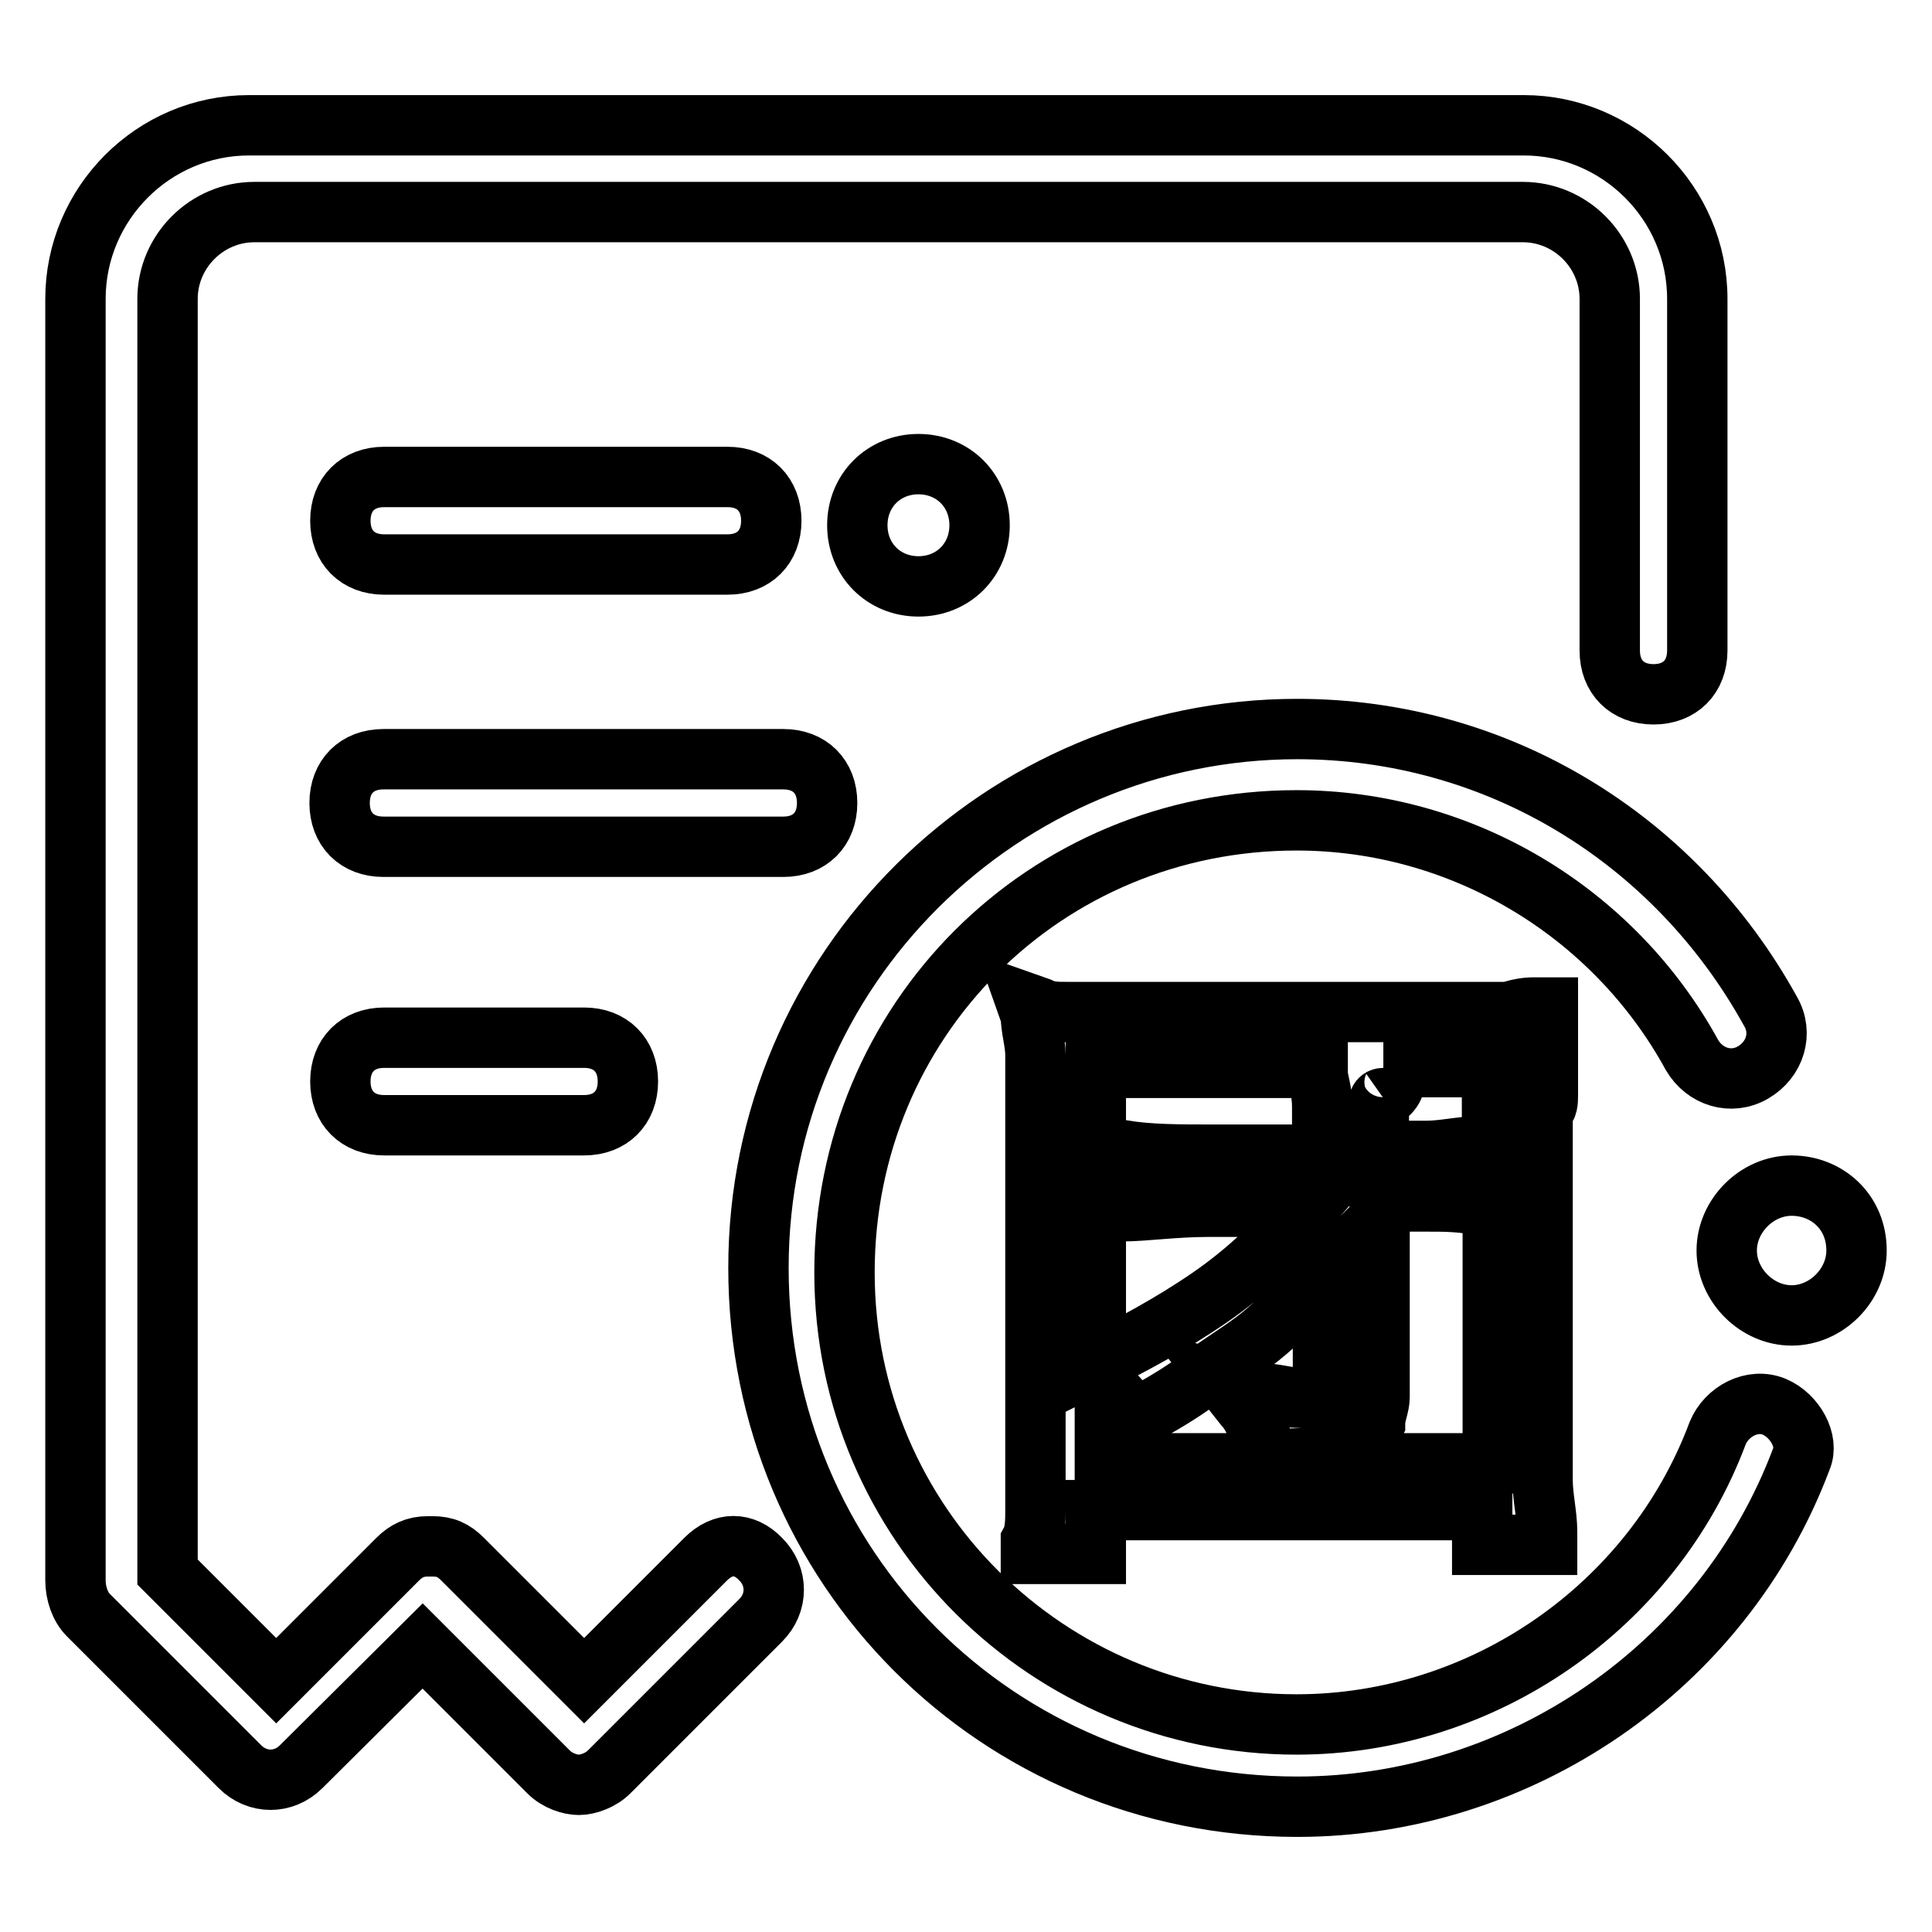 <?xml version="1.0" encoding="utf-8"?>
<!-- Svg Vector Icons : http://www.onlinewebfonts.com/icon -->
<!DOCTYPE svg PUBLIC "-//W3C//DTD SVG 1.1//EN" "http://www.w3.org/Graphics/SVG/1.1/DTD/svg11.dtd">
<svg version="1.1" xmlns="http://www.w3.org/2000/svg" xmlns:xlink="http://www.w3.org/1999/xlink" x="0px" y="0px" viewBox="0 0 256 256" enable-background="new 0 0 256 256" xml:space="preserve">
<g> <path stroke-width="8" fill-opacity="0" stroke="#000000"  d="M93.5,206.6l-16.1,16.1l-16.1-16.1c-1.2-1.2-2.3-1.7-4-1.7h-0.6c-1.7,0-2.9,0.6-4,1.7l-16.1,16.1 l-14.4-14.4V39.6c0-6.3,5.2-11.5,11.5-11.5h168.1c6.3,0,11.5,5.2,11.5,11.5v46.6c0,3.5,2.3,5.8,5.8,5.8c3.5,0,5.8-2.3,5.8-5.8V39.6 c0-12.7-10.4-23-23-23H33c-12.7,0-23,10.4-23,23v169.8c0,1.7,0.6,3.5,1.7,4.6l20.1,20.1c2.3,2.3,5.8,2.3,8.1,0L56,218.1l16.7,16.7 c1.2,1.2,2.9,1.7,4,1.7c1.2,0,2.9-0.6,4-1.7l20.1-20.1c2.3-2.3,2.3-5.8,0-8.1C98.6,204.3,95.8,204.3,93.5,206.6z M50.9,74.8h45.5 c3.5,0,5.8-2.3,5.8-5.8c0-3.5-2.3-5.8-5.8-5.8H50.9c-3.5,0-5.8,2.3-5.8,5.8C45.1,72.5,47.4,74.8,50.9,74.8z M109.6,106.4 c0-3.5-2.3-5.8-5.8-5.8h-53c-3.5,0-5.8,2.3-5.8,5.8c0,3.5,2.3,5.8,5.8,5.8h53C107.3,112.2,109.6,109.9,109.6,106.4z M50.9,137.5 c-3.5,0-5.8,2.3-5.8,5.8c0,3.5,2.3,5.8,5.8,5.8h26.5c3.5,0,5.8-2.3,5.8-5.8c0-3.5-2.3-5.8-5.8-5.8H50.9z M113.6,69.6 c0,4.6,3.5,8.1,8.1,8.1c4.6,0,8.1-3.5,8.1-8.1s-3.5-8.1-8.1-8.1C117.1,61.5,113.6,65,113.6,69.6z M237.4,157.1 c-4.6,0-8.6,4-8.6,8.6c0,4.6,4,8.6,8.6,8.6c4.6,0,8.6-4,8.6-8.6C246,160.5,242,157.1,237.4,157.1z M235.1,186.4 c-2.9-1.2-6.3,0.6-7.5,3.5c-8.6,23-31.1,38.6-55.8,38.6c-32.8,0-59.9-26.5-59.9-59.9s26.5-59.9,59.9-59.9c21.9,0,42,12.1,52.4,31.1 c1.7,2.9,5.2,4,8.1,2.3c2.9-1.7,4-5.2,2.3-8.1c-12.7-23-36.3-37.4-62.7-37.4c-39.1,0-71.4,31.7-71.4,71.4s31.7,71.4,71.4,71.4 c29.4,0,56.4-18.4,66.8-46.1C239.7,191,237.9,187.6,235.1,186.4L235.1,186.4z M205.1,145v-6.9v-4.6h-1.7c-0.6,0-1.7,0-3.5,0.6 h-58.7c-1.2,0-2.3,0-3.5-0.6l-1.7-0.6l0.6,1.7c0,1.7,0.6,3.5,0.6,5.2v60.4c0,1.2,0,2.9-0.6,4v1.7h8.6v-5.8h51.2v4.6h8.6v-1.7 c0-2.3-0.6-4.6-0.6-6.9v-48.9C205.1,146.7,205.1,146.1,205.1,145L205.1,145z M146.4,141.5h28.2v0.6c0,1.2,0.6,2.3,0.6,4.6v6.3 h-14.4c-4.6,0-8.6,0-12.1-0.6H147v8.1h1.7c2.9,0,6.9-0.6,11.5-0.6h13.2c-4,4.6-8.1,8.6-13.2,12.1s-10.4,6.3-15,8.6v-39.1H146.4z  M197.6,193.9h-51.2v-10.4c0.6,0,0.6,0.6,1.2,1.2c0.6,0.6,1.2,1.2,1.7,2.3l0.6,1.2l1.2-0.6c2.3-1.2,5.2-2.9,7.5-4.6 c2.3-1.7,5.2-3.5,7.5-5.2c2.3-1.7,4.6-4,6.3-5.8l2.9-2.9v16.1h-3.5c-1.2,0-2.9-0.6-5.2-0.6l-4-1.2l2.3,2.9c0.6,0.6,1.2,1.7,1.7,2.9 c0.6,1.2,0.6,1.7,0.6,2.9v1.2h1.2c2.9,0,5.2,0,6.9-0.6c1.7-0.6,3.5-0.6,4.6-1.2c1.2-0.6,1.7-1.7,2.3-2.9c0-1.2,0.6-2.3,0.6-3.5 v-25.9h6.3c2.3,0,4.6,0,7.5,0.6h1.2V193.9L197.6,193.9z M197.6,151.9h-1.7c-2.3,0-4.6,0.6-6.9,0.6h-6.3v-5.2v-1.2 c0,0,0-0.6,0.6-0.6c1.7-1.2,1.7-2.3,1.2-2.9c0-0.6-0.6-1.2-1.2-1.2h14.4V151.9z"/></g>
</svg>
